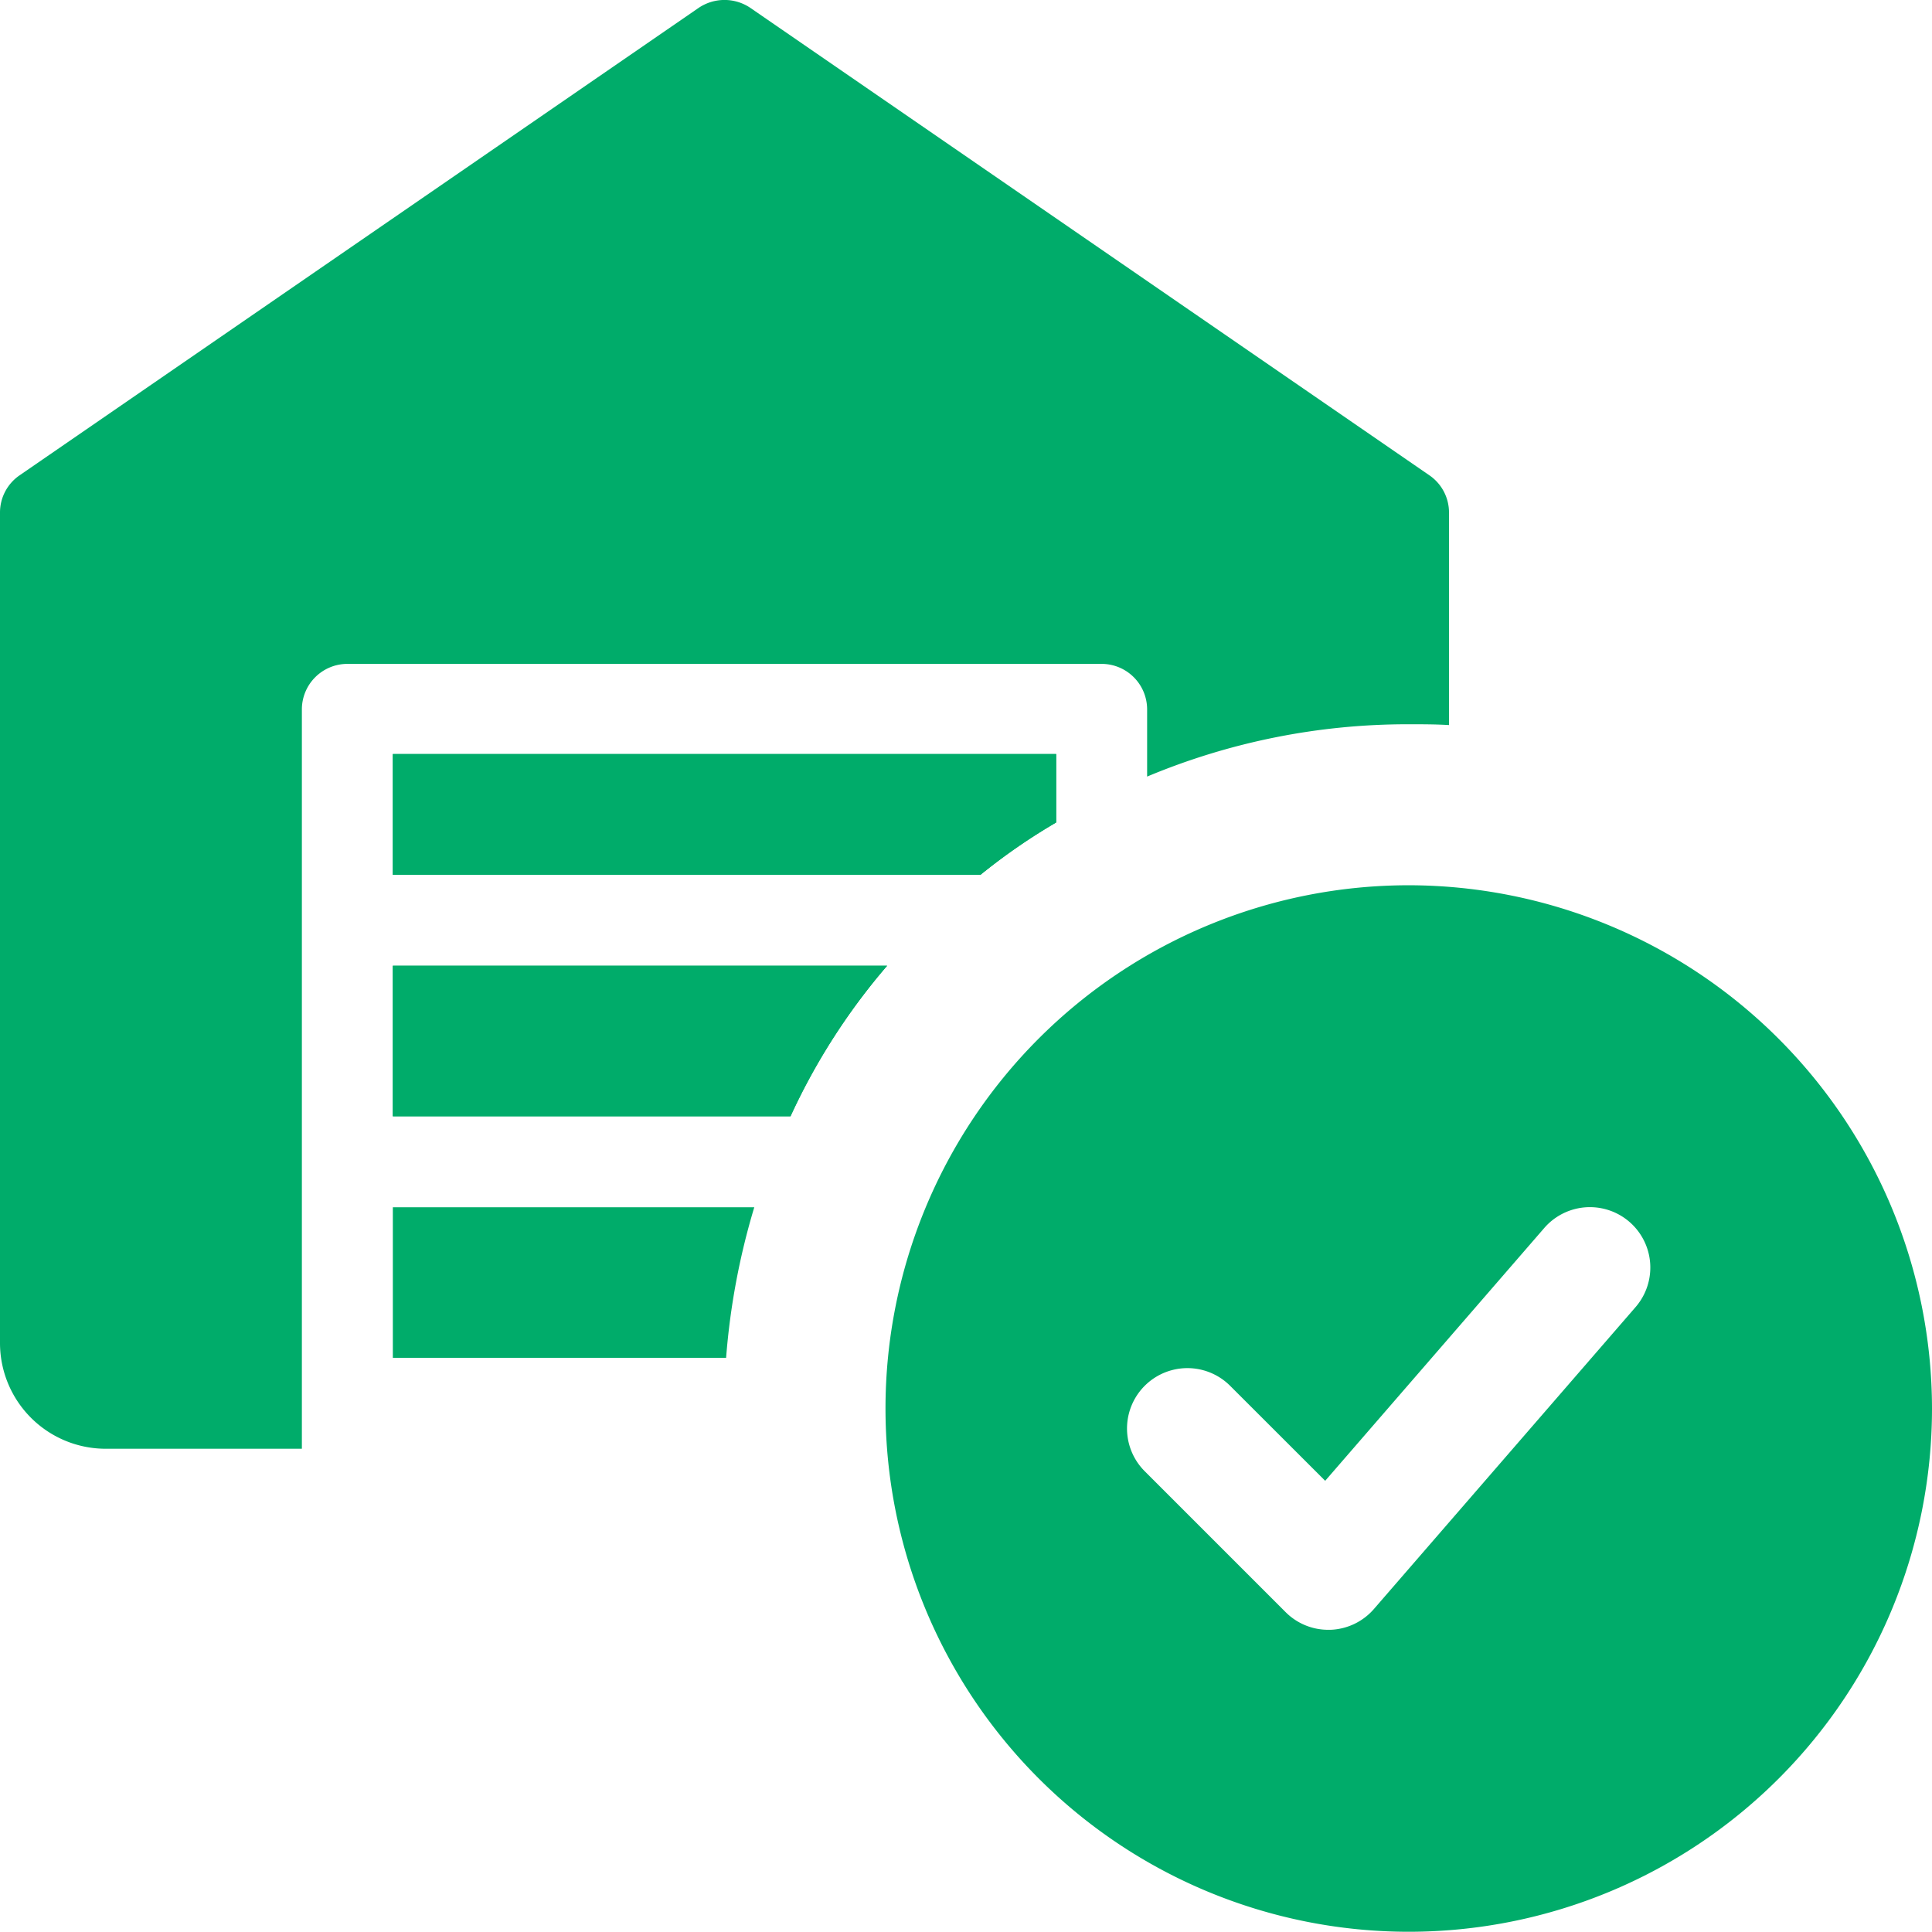 <svg xmlns="http://www.w3.org/2000/svg" width="24" height="23.997" viewBox="0 0 24 23.997">
  <g id="checked" transform="translate(0 -0.003)">
    <path id="Path_371" data-name="Path 371" d="M17.5,11A6.5,6.5,0,1,0,24,17.5,6.508,6.508,0,0,0,17.5,11Zm2.817,5.241-3.25,3.75a.751.751,0,0,1-.54.258H16.5a.747.747,0,0,1-.53-.22l-1.75-1.75a.75.75,0,0,1,1.061-1.061l1.181,1.18,2.722-3.141a.75.75,0,1,1,1.133.984Z" fill="#00ac6a"/>
    <path id="Path_372" data-name="Path 372" d="M17.76,5.91,9.32.1a.574.574,0,0,0-.64,0L.24,5.91A.56.56,0,0,0,0,6.37V16.69A1.314,1.314,0,0,0,1.31,18H3.75V8.81a.566.566,0,0,1,.56-.56h9.38a.566.566,0,0,1,.56.56v.84A8.379,8.379,0,0,1,17.5,9c.17,0,.33,0,.5.01V6.37a.56.56,0,0,0-.24-.46Z" fill="#00ac6a"/>
    <path id="Path_373" data-name="Path 373" d="M4.88,9.37v1.5h7.3a7.493,7.493,0,0,1,.94-.65V9.37Z" fill="#00ac6a"/>
    <path id="Path_374" data-name="Path 374" d="M4.88,12v1.87H9.82A7.955,7.955,0,0,1,11.02,12Z" fill="#00ac6a"/>
    <path id="Path_375" data-name="Path 375" d="M4.88,9.37v1.5h7.3a7.493,7.493,0,0,1,.94-.65V9.37Z" fill="#00ac6a"/>
    <path id="Path_376" data-name="Path 376" d="M4.88,12v1.87H9.82A7.955,7.955,0,0,1,11.02,12Z" fill="#00ac6a"/>
    <path id="Path_377" data-name="Path 377" d="M9.37,15a8.832,8.832,0,0,0-.35,1.87H4.88V15Z" fill="#00ac6a"/>
  </g>
</svg>
